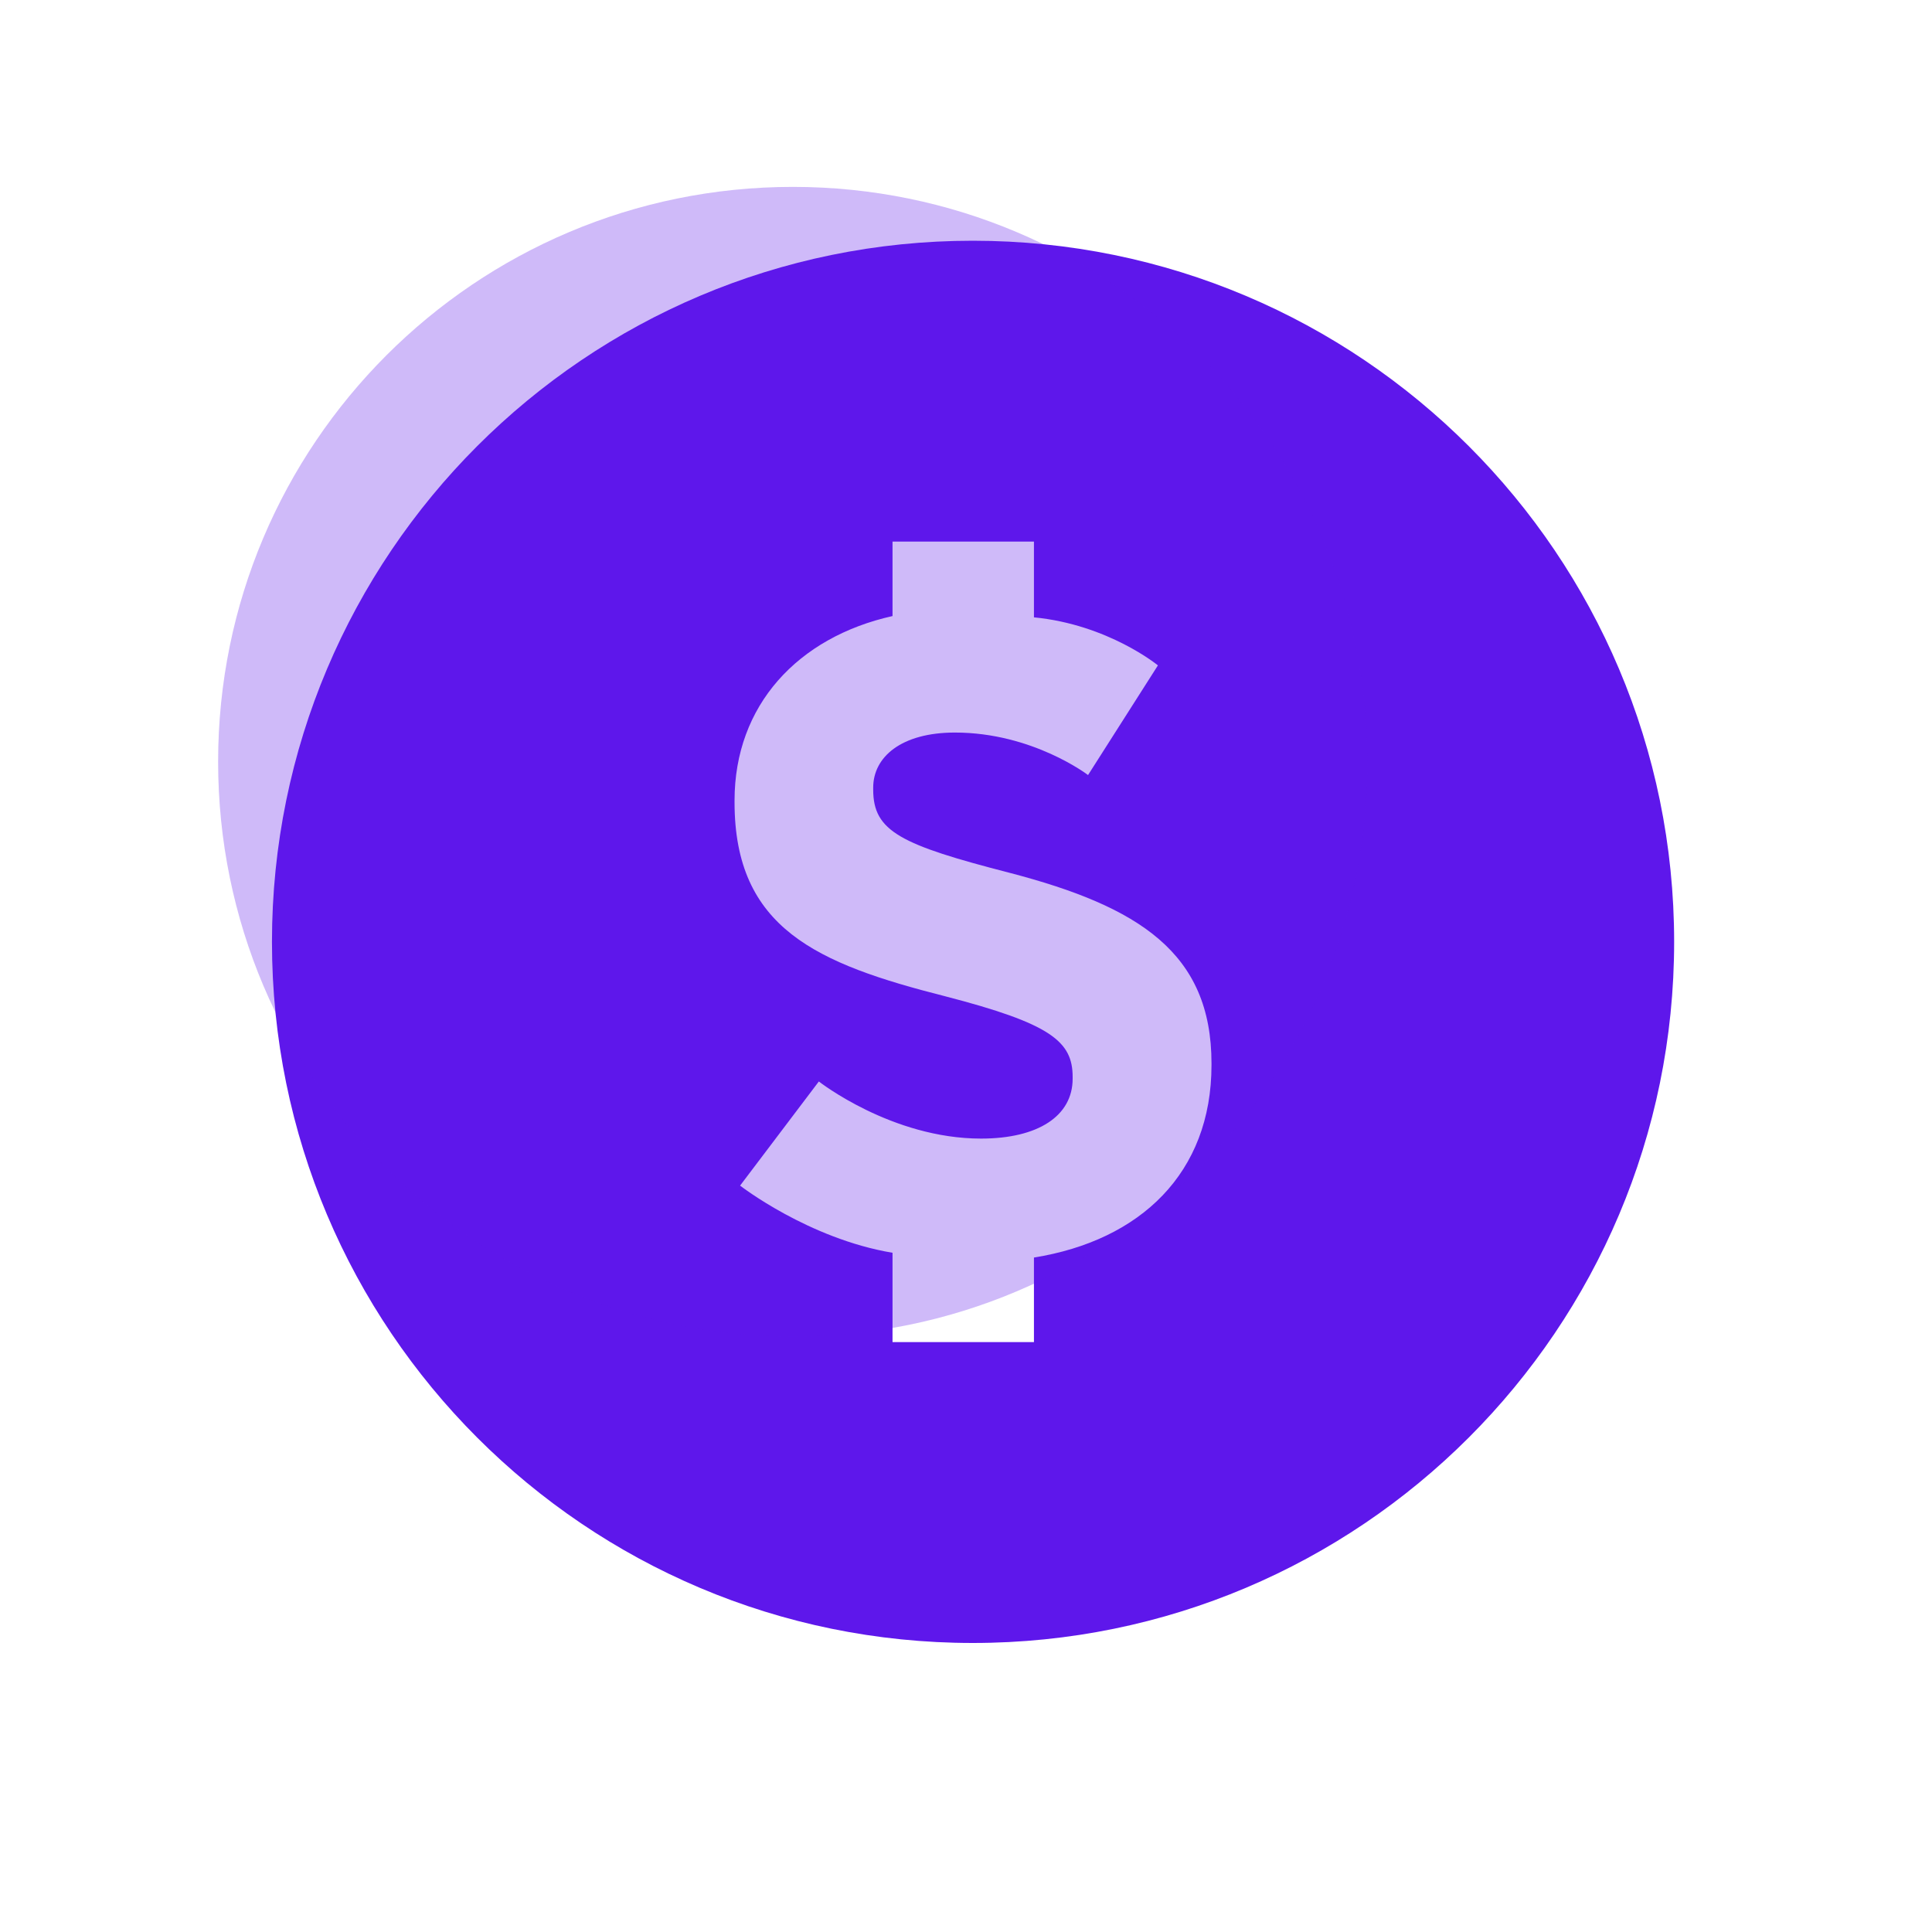 <?xml version="1.0" encoding="UTF-8"?>
<svg xmlns="http://www.w3.org/2000/svg" xmlns:xlink="http://www.w3.org/1999/xlink" width="40" zoomAndPan="magnify" viewBox="0 0 30 30" height="40" preserveAspectRatio="xMidYMid meet" version="1.0">
  <defs>
    <filter x="0%" y="0%" width="100%" height="100%" id="b6479aa890">
      <feColorMatrix values="0 0 0 0 1 0 0 0 0 1 0 0 0 0 1 0 0 0 1 0" color-interpolation-filters="sRGB"></feColorMatrix>
    </filter>
    <clipPath id="8a893c2d2b">
      <path d="M 4.223 3.738 L 25.996 3.738 L 25.996 25.512 L 4.223 25.512 Z M 4.223 3.738 " clip-rule="nonzero"></path>
    </clipPath>
    <mask id="f6a0688a04">
      <g filter="url(#b6479aa890)">
        <rect x="-3" width="36" fill="#000000" y="-3" height="36" fill-opacity="0.298"></rect>
      </g>
    </mask>
    <clipPath id="7339bf64d4">
      <path d="M 0.387 0.902 L 18.234 0.902 L 18.234 18.754 L 0.387 18.754 Z M 0.387 0.902 " clip-rule="nonzero"></path>
    </clipPath>
    <clipPath id="656c84b9da">
      <path d="M 9.312 0.902 C 4.383 0.902 0.387 4.898 0.387 9.828 C 0.387 14.758 4.383 18.754 9.312 18.754 C 14.242 18.754 18.234 14.758 18.234 9.828 C 18.234 4.898 14.242 0.902 9.312 0.902 " clip-rule="nonzero"></path>
    </clipPath>
    <clipPath id="3e8225018f">
      <rect x="0" width="19" y="0" height="19"></rect>
    </clipPath>
  </defs>
  <g clip-path="url(#8a893c2d2b)">
    <path fill="#5e17eb" d="M 18.812 16.539 C 18.812 18.215 17.707 19.262 16.055 19.527 L 16.055 20.84 L 13.859 20.84 L 13.859 19.453 C 12.551 19.234 11.492 18.41 11.492 18.41 L 12.715 16.793 C 12.715 16.793 13.844 17.68 15.234 17.68 C 16.121 17.68 16.656 17.328 16.656 16.75 L 16.656 16.723 C 16.656 16.172 16.32 15.895 14.672 15.469 C 12.688 14.965 11.406 14.418 11.406 12.457 L 11.406 12.43 C 11.406 10.953 12.387 9.895 13.859 9.566 L 13.859 8.41 L 16.055 8.41 L 16.055 9.586 C 17.211 9.699 17.98 10.332 17.98 10.332 L 16.895 12.035 C 16.895 12.035 16.035 11.375 14.828 11.375 C 13.996 11.375 13.559 11.754 13.559 12.23 L 13.559 12.262 C 13.559 12.91 13.984 13.117 15.684 13.555 C 17.684 14.078 18.812 14.793 18.812 16.512 Z M 15.105 3.738 C 9.094 3.738 4.223 8.613 4.223 14.625 C 4.223 20.637 9.094 25.512 15.105 25.512 C 21.121 25.512 25.996 20.637 25.996 14.625 C 25.996 8.613 21.121 3.738 15.105 3.738 " fill-opacity="1" fill-rule="nonzero"></path>
  </g>
  <g mask="url(#f6a0688a04)">
    <g transform="matrix(1, 0, 0, 1, 3, 2)">
      <g clip-path="url(#3e8225018f)">
        <g clip-path="url(#7339bf64d4)">
          <g clip-path="url(#656c84b9da)">
            <path fill="#5e17eb" d="M 0.387 0.902 L 18.234 0.902 L 18.234 18.754 L 0.387 18.754 Z M 0.387 0.902 " fill-opacity="1" fill-rule="nonzero"></path>
          </g>
        </g>
      </g>
    </g>
  </g>
</svg>
